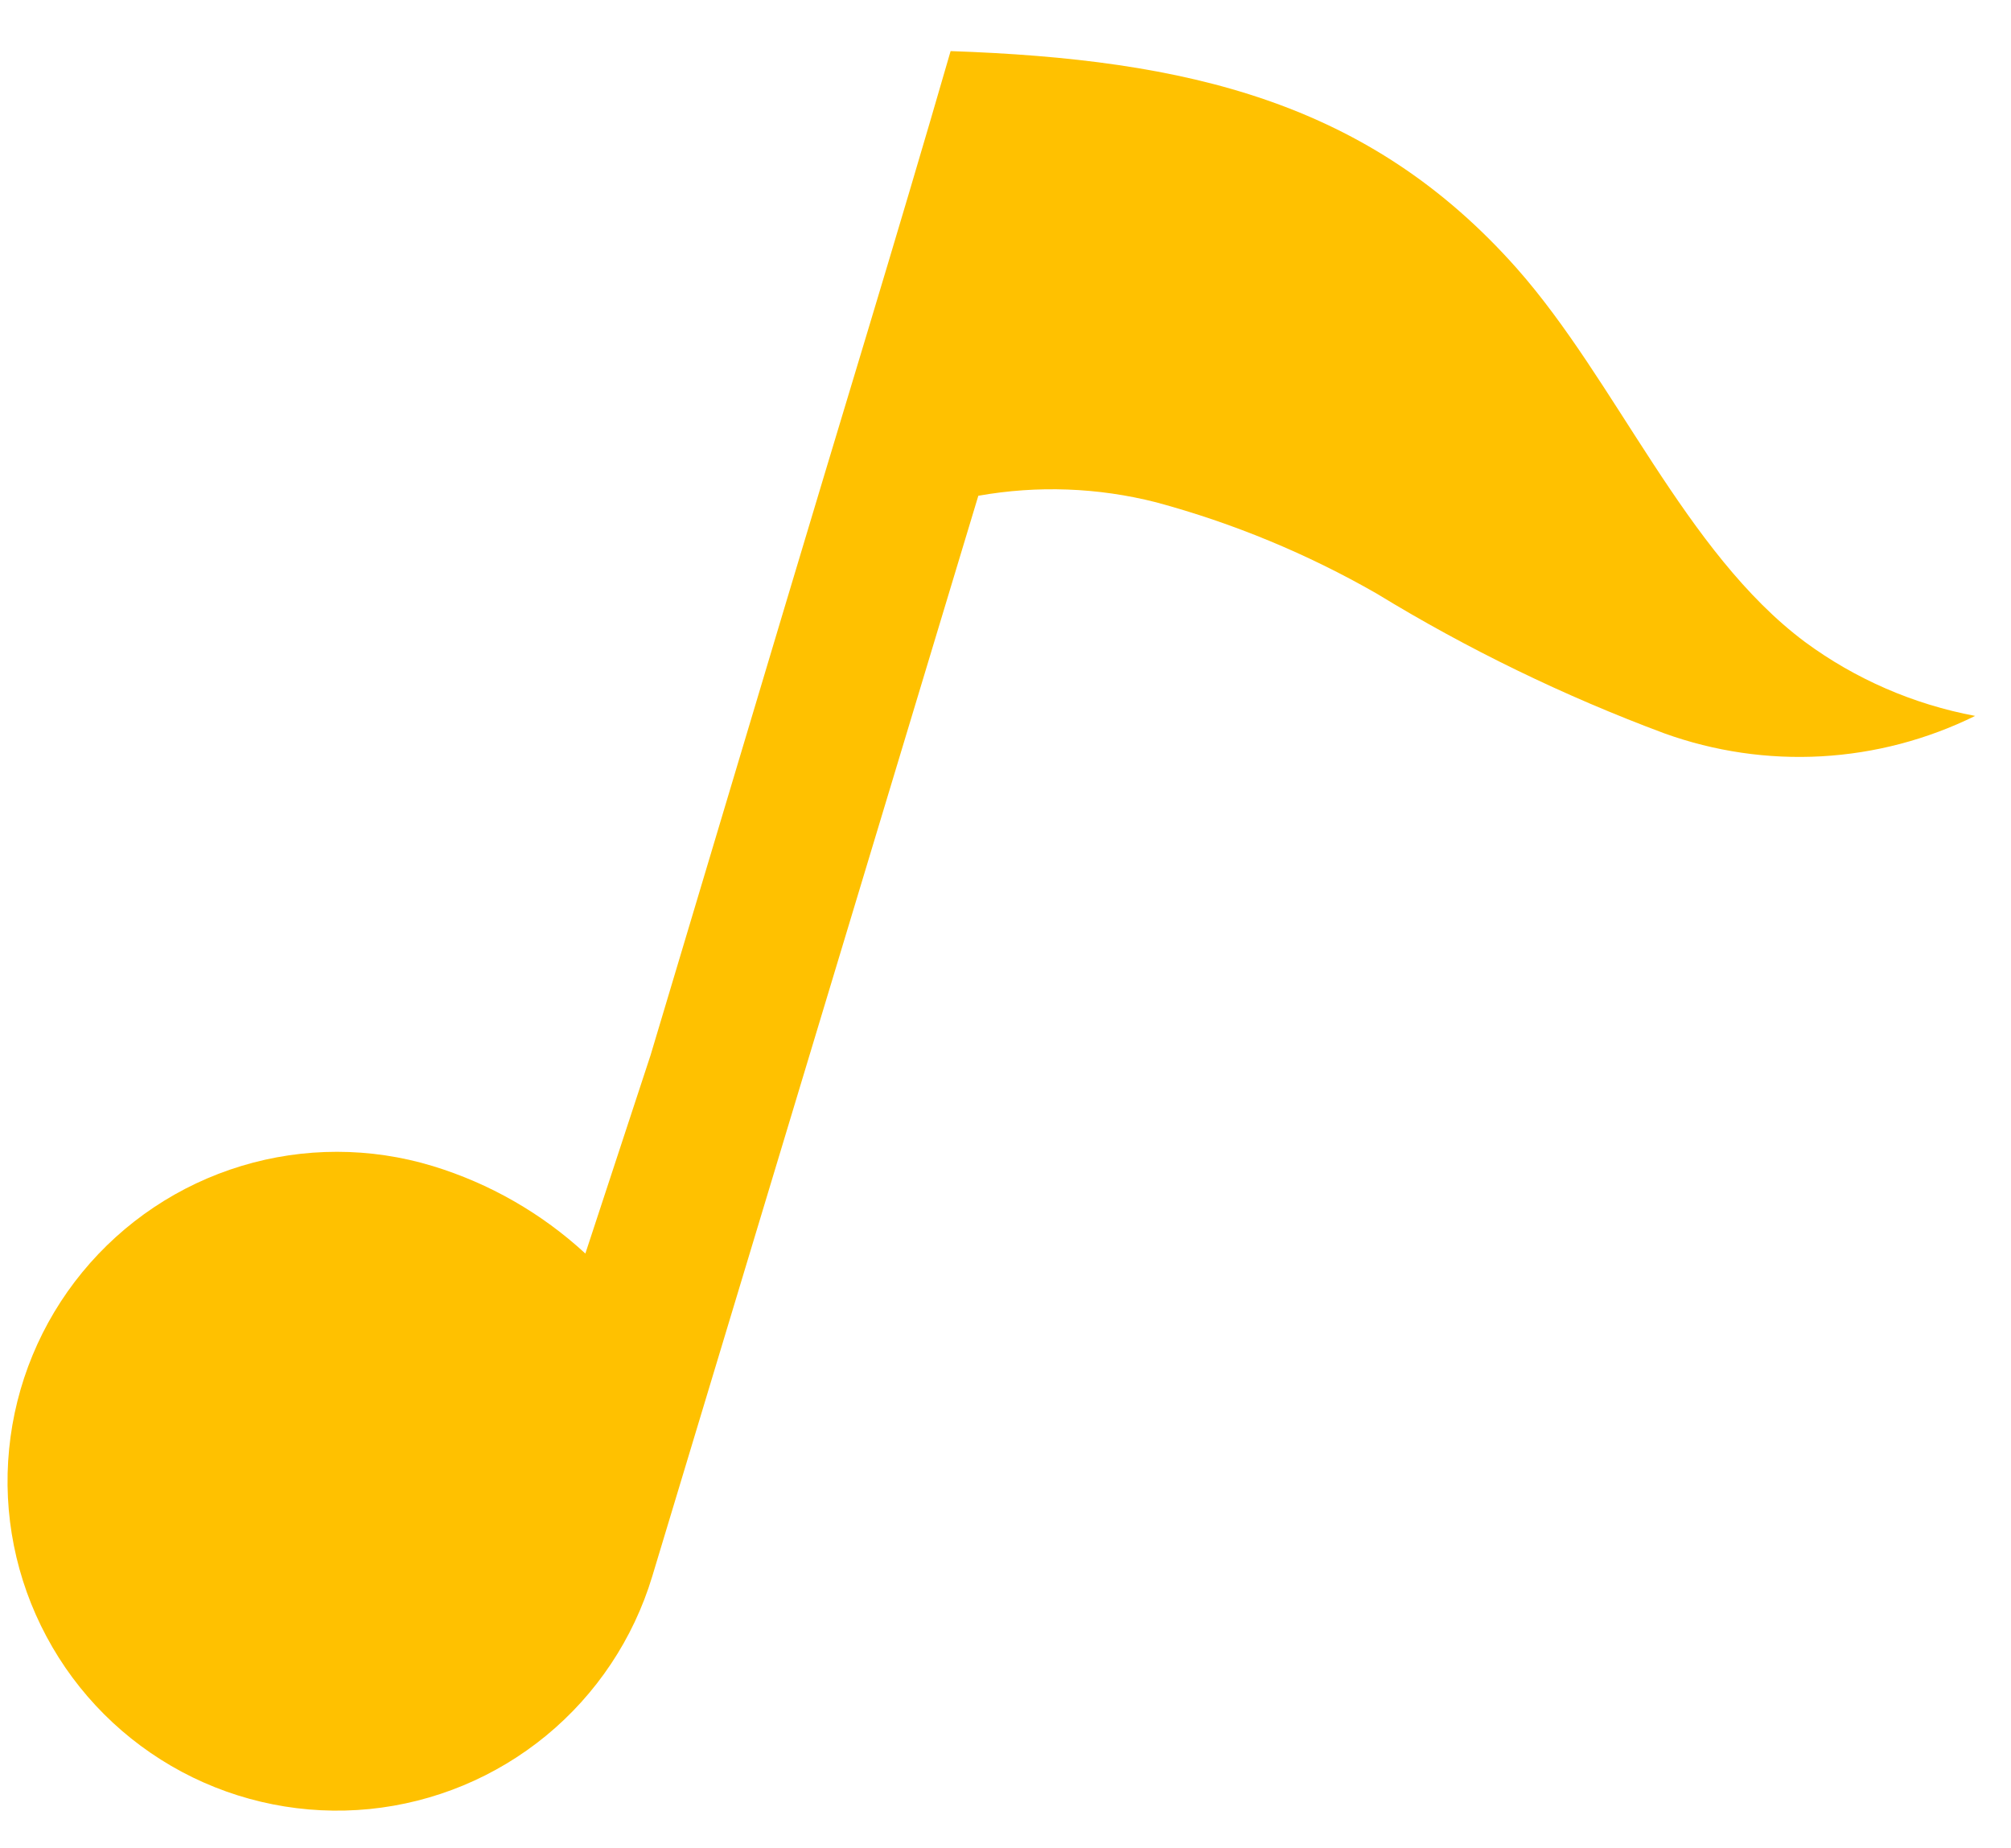 <?xml version="1.0" encoding="UTF-8"?> <svg xmlns="http://www.w3.org/2000/svg" width="37" height="34" viewBox="0 0 37 34" fill="none"> <path d="M18 9.12C19.086 8.927 20.201 8.968 21.27 9.24C22.69 9.623 24.054 10.188 25.33 10.92C27.007 11.944 28.779 12.804 30.62 13.49C31.546 13.824 32.53 13.968 33.513 13.913C34.495 13.858 35.457 13.605 36.34 13.17C35.208 12.958 34.137 12.493 33.21 11.81C31 10.16 29.74 7.01 27.91 4.94C25.19 1.87 21.85 1.09 17.49 0.94C16.49 4.4 15.43 7.84 14.4 11.29L11.97 19.41L10.77 23.06C9.966 22.319 9.006 21.769 7.96 21.45C6.813 21.102 5.588 21.101 4.441 21.449C3.293 21.797 2.275 22.477 1.514 23.404C0.753 24.331 0.285 25.463 0.168 26.656C0.05 27.849 0.29 29.05 0.856 30.107C1.421 31.165 2.288 32.03 3.346 32.595C4.403 33.159 5.605 33.397 6.798 33.279C7.991 33.16 9.122 32.69 10.048 31.929C10.974 31.167 11.653 30.148 12 29L18 9.12Z" fill="#FFC100"></path> </svg> 